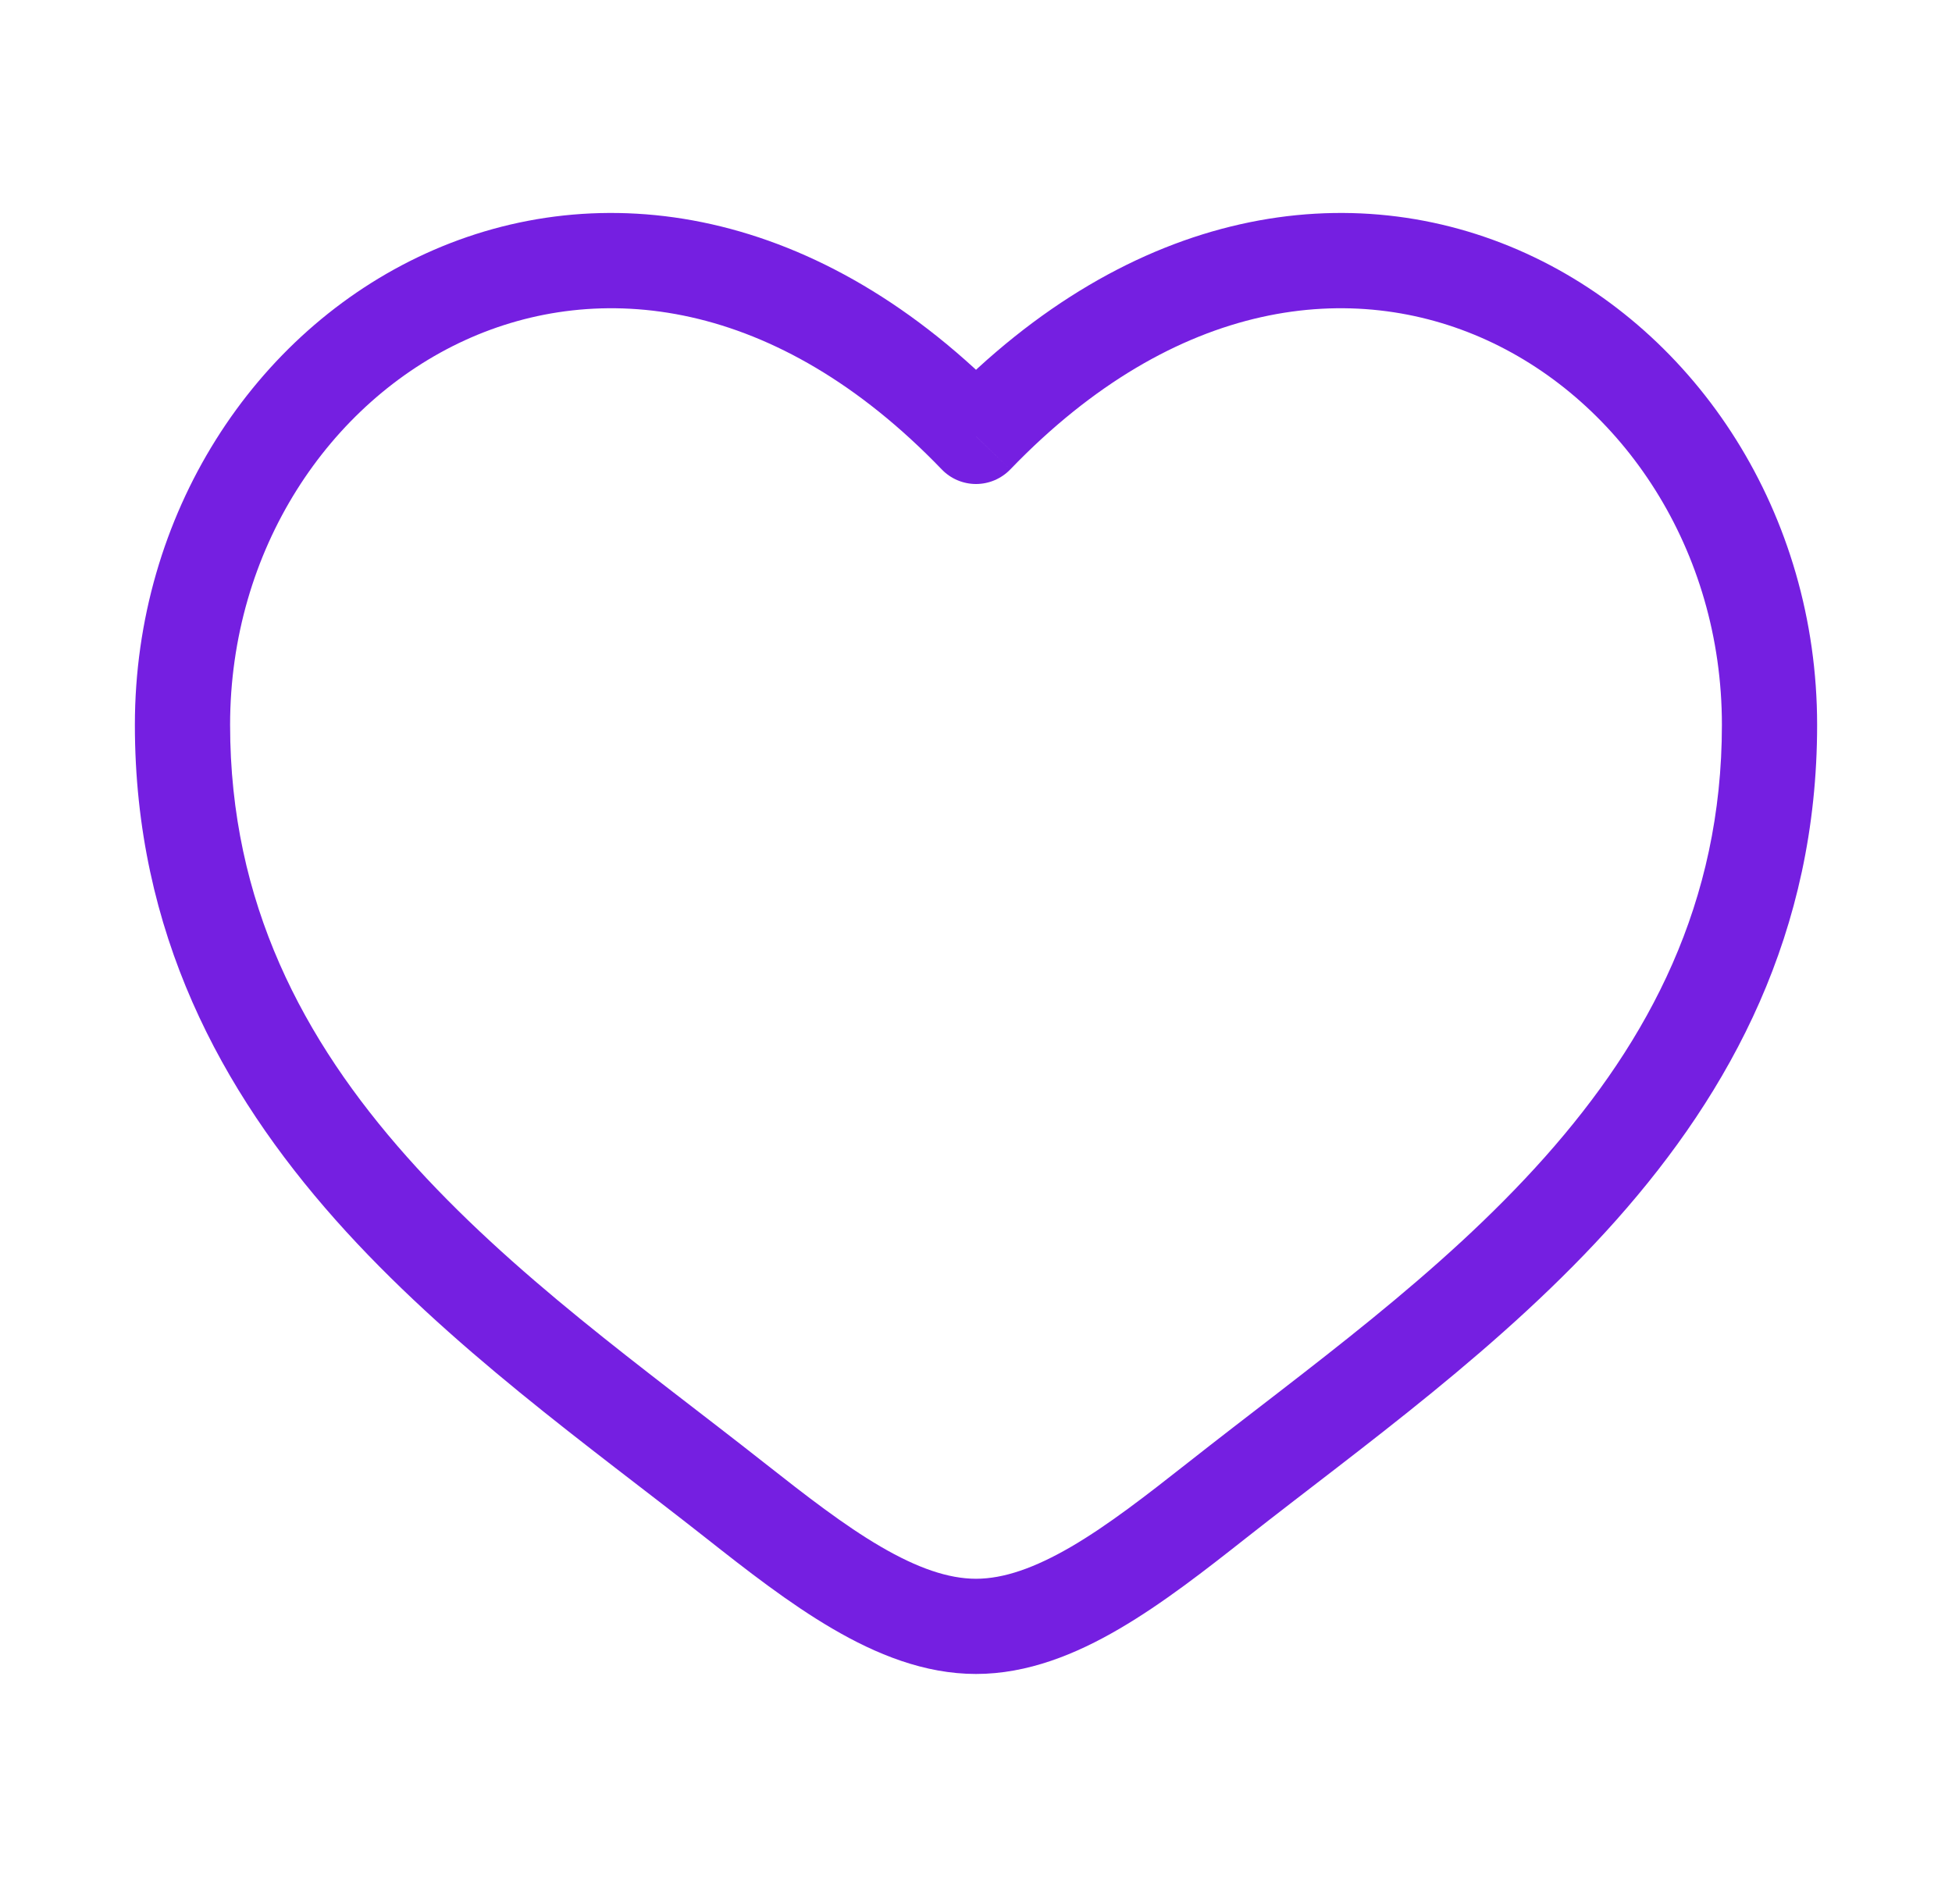 <svg width="41" height="40" viewBox="0 0 41 40" fill="none" xmlns="http://www.w3.org/2000/svg">
<g id="Linear / Like / Heart ">
<path id="Vector" d="M15.436 31.518L16.055 30.733L15.436 31.518ZM20.5 9.168L19.78 9.861C19.968 10.057 20.228 10.168 20.5 10.168C20.772 10.168 21.032 10.057 21.221 9.861L20.5 9.168ZM25.564 31.518L26.183 32.303L25.564 31.518ZM16.055 30.733C13.544 28.753 10.754 26.788 8.544 24.299C6.367 21.848 4.833 18.969 4.833 15.229H2.833C2.833 19.593 4.649 22.925 7.048 25.627C9.413 28.29 12.425 30.417 14.817 32.303L16.055 30.733ZM4.833 15.229C4.833 11.55 6.912 8.453 9.77 7.146C12.565 5.869 16.286 6.231 19.78 9.861L21.221 8.474C17.215 4.312 12.602 3.653 8.939 5.327C5.338 6.973 2.833 10.802 2.833 15.229H4.833ZM14.817 32.303C15.673 32.978 16.576 33.685 17.488 34.217C18.399 34.75 19.413 35.167 20.5 35.167V33.167C19.921 33.167 19.268 32.941 18.497 32.491C17.725 32.04 16.93 31.422 16.055 30.733L14.817 32.303ZM26.183 32.303C28.576 30.417 31.587 28.29 33.952 25.627C36.351 22.925 38.167 19.593 38.167 15.229H36.167C36.167 18.969 34.633 21.848 32.457 24.299C30.246 26.788 27.456 28.753 24.945 30.733L26.183 32.303ZM38.167 15.229C38.167 10.802 35.662 6.973 32.062 5.327C28.398 3.653 23.785 4.312 19.78 8.474L21.221 9.861C24.715 6.231 28.435 5.869 31.23 7.146C34.088 8.453 36.167 11.55 36.167 15.229H38.167ZM24.945 30.733C24.07 31.422 23.275 32.04 22.504 32.491C21.732 32.941 21.08 33.167 20.5 33.167V35.167C21.587 35.167 22.602 34.75 23.513 34.217C24.424 33.685 25.327 32.978 26.183 32.303L24.945 30.733Z" fill="#751FE1"/>
</g>
</svg>
